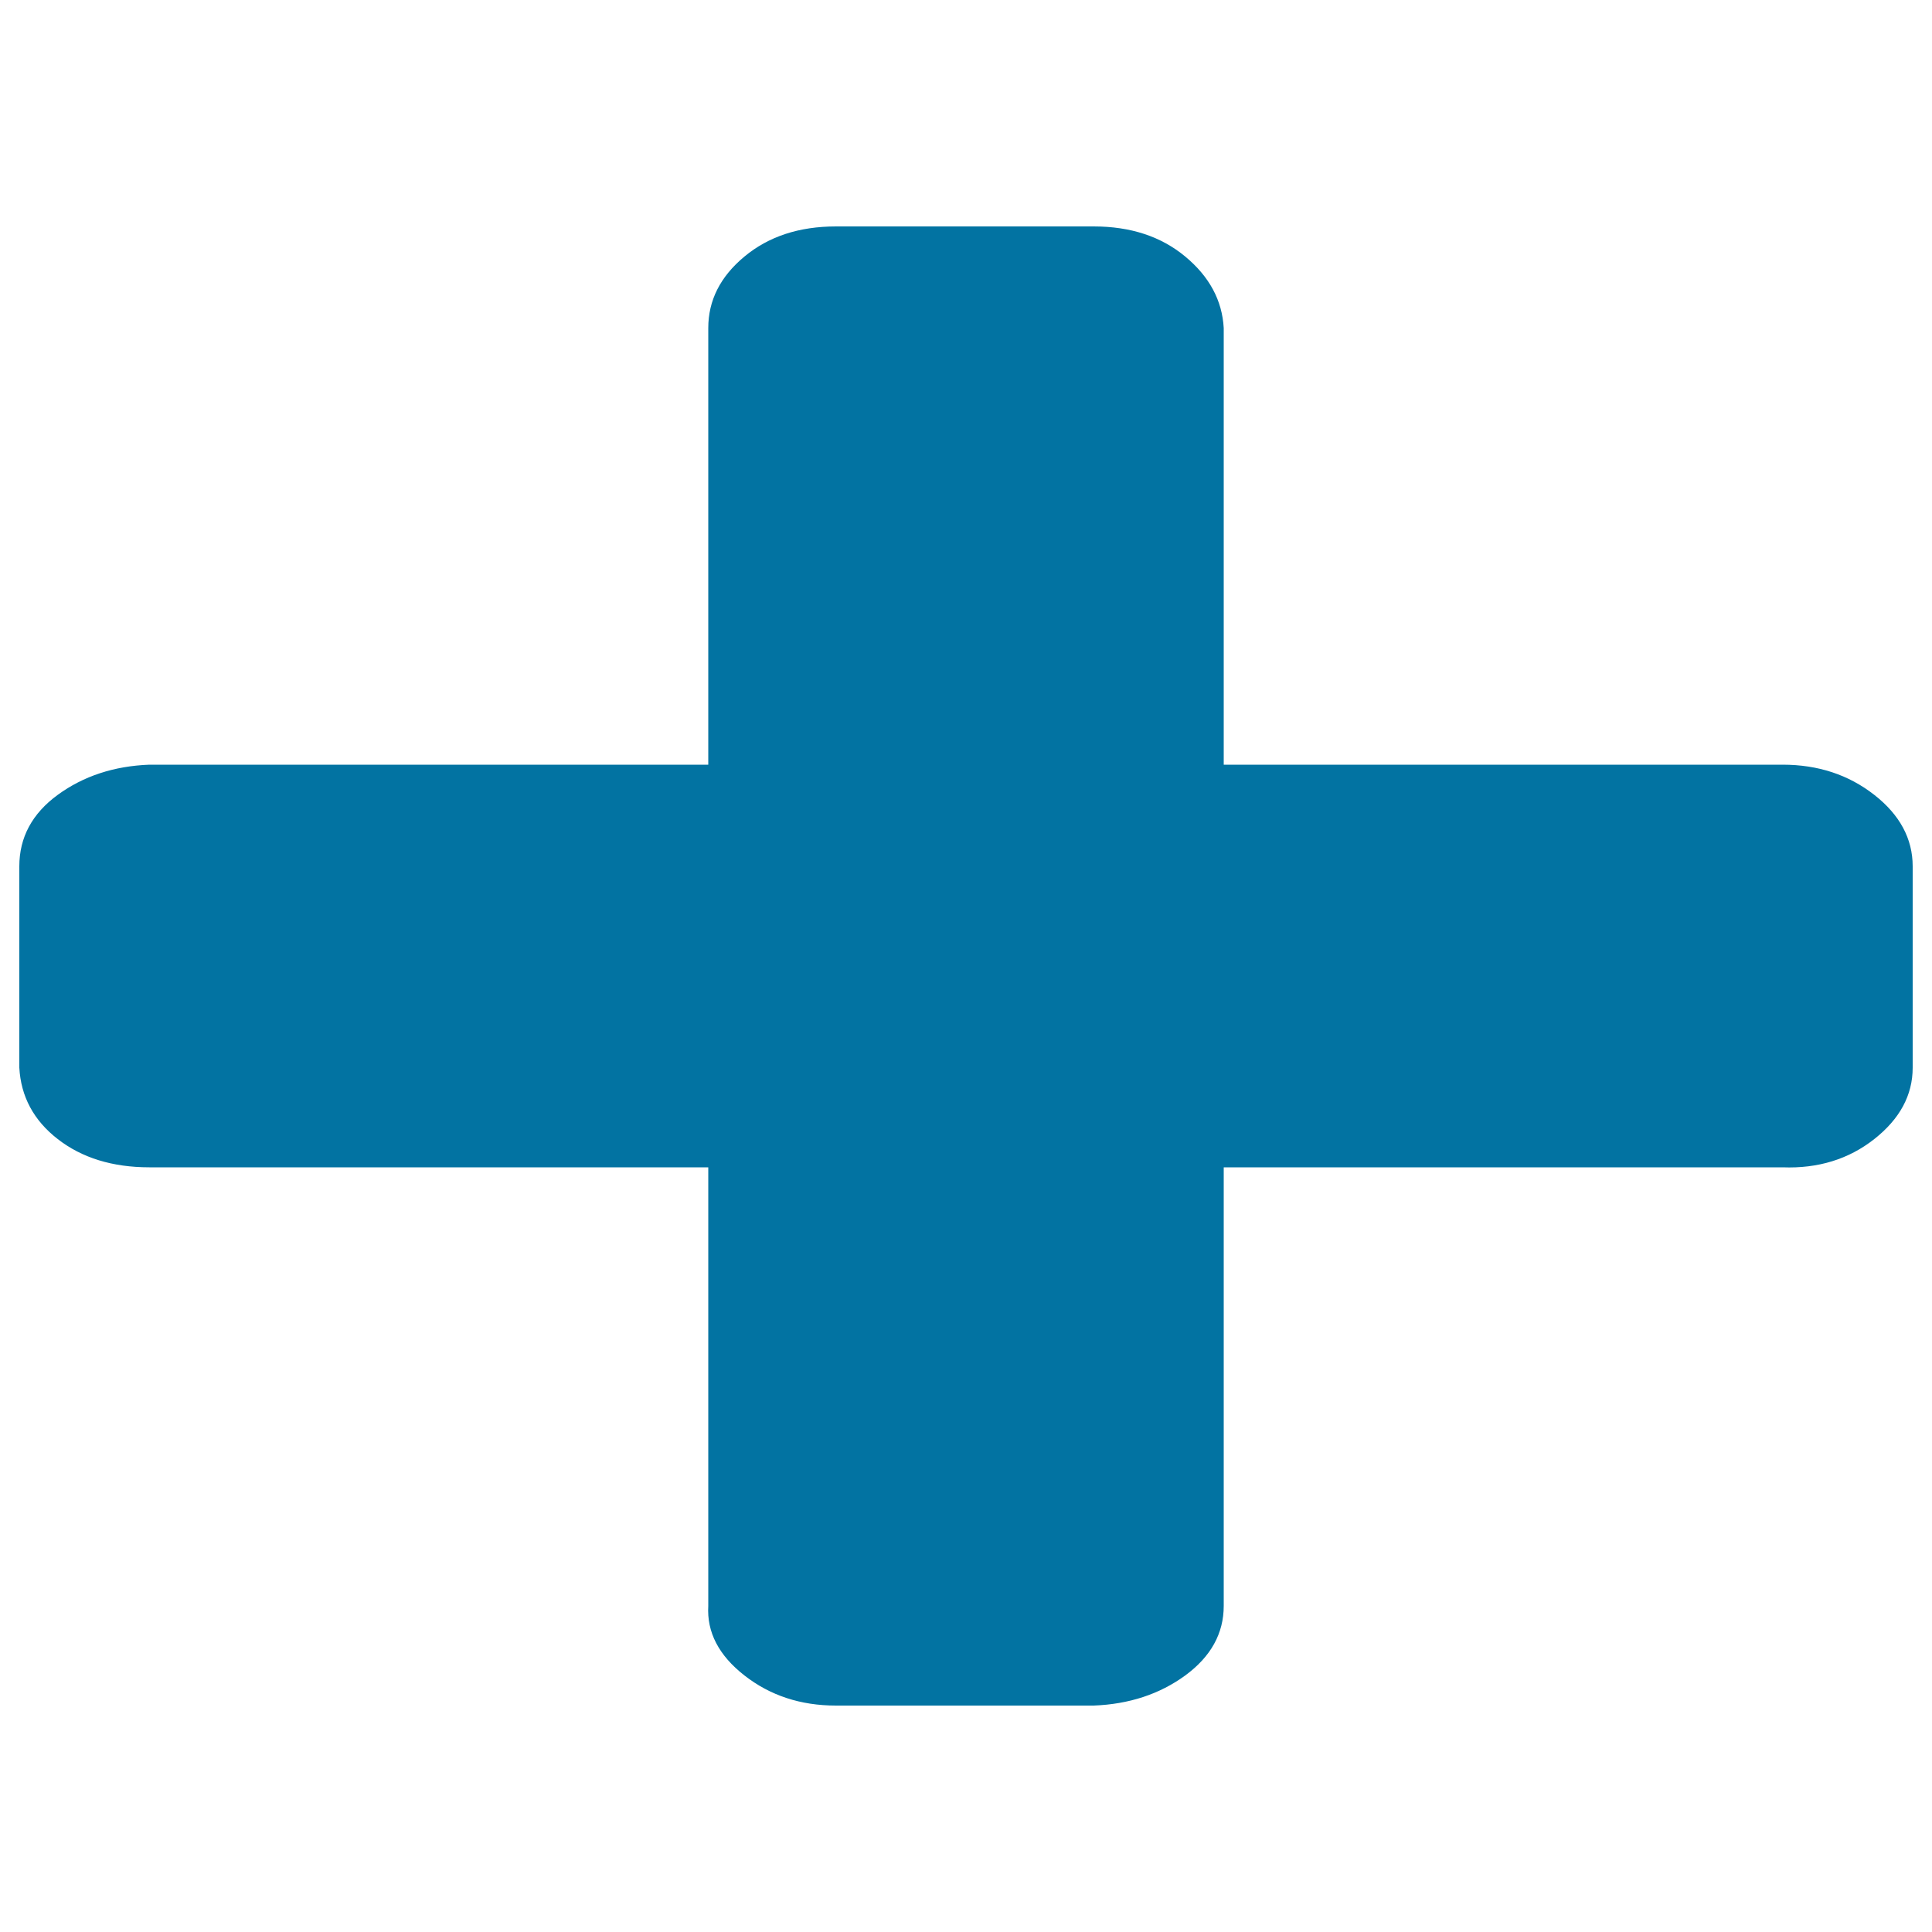 <svg xmlns="http://www.w3.org/2000/svg" viewBox="0 0 1000 1000" style="fill:#0273a2">
<title>Plus SVG icon</title>
<path d="M990,448.4v104.2c0,14.3-6.7,26.6-19.9,37s-29.1,15.3-47.4,14.6H633.4v227c0,14.3-6.7,26.3-19.9,36c-13.3,9.7-29.1,14.9-47.4,15.6H432.7c-18.3,0-34.1-5.2-47.4-15.6c-13.3-10.4-19.5-22.4-18.7-36v-227H77.3c-19.1,0-34.9-4.9-47.4-14.6c-12.5-9.7-19.1-22.1-19.9-37V448.4c0-14.9,6.6-27.3,19.9-37c13.3-9.7,29.1-14.9,47.4-15.6h289.3v-226c0-14.3,6.2-26.6,18.7-37c12.5-10.4,28.3-15.6,47.4-15.6h133.4c19.1,0,34.9,5.2,47.4,15.6s19.1,22.7,19.9,37v226h289.3c18.3,0,34.1,5.2,47.4,15.6C983.3,421.7,990,434.1,990,448.4z"/>
</svg>